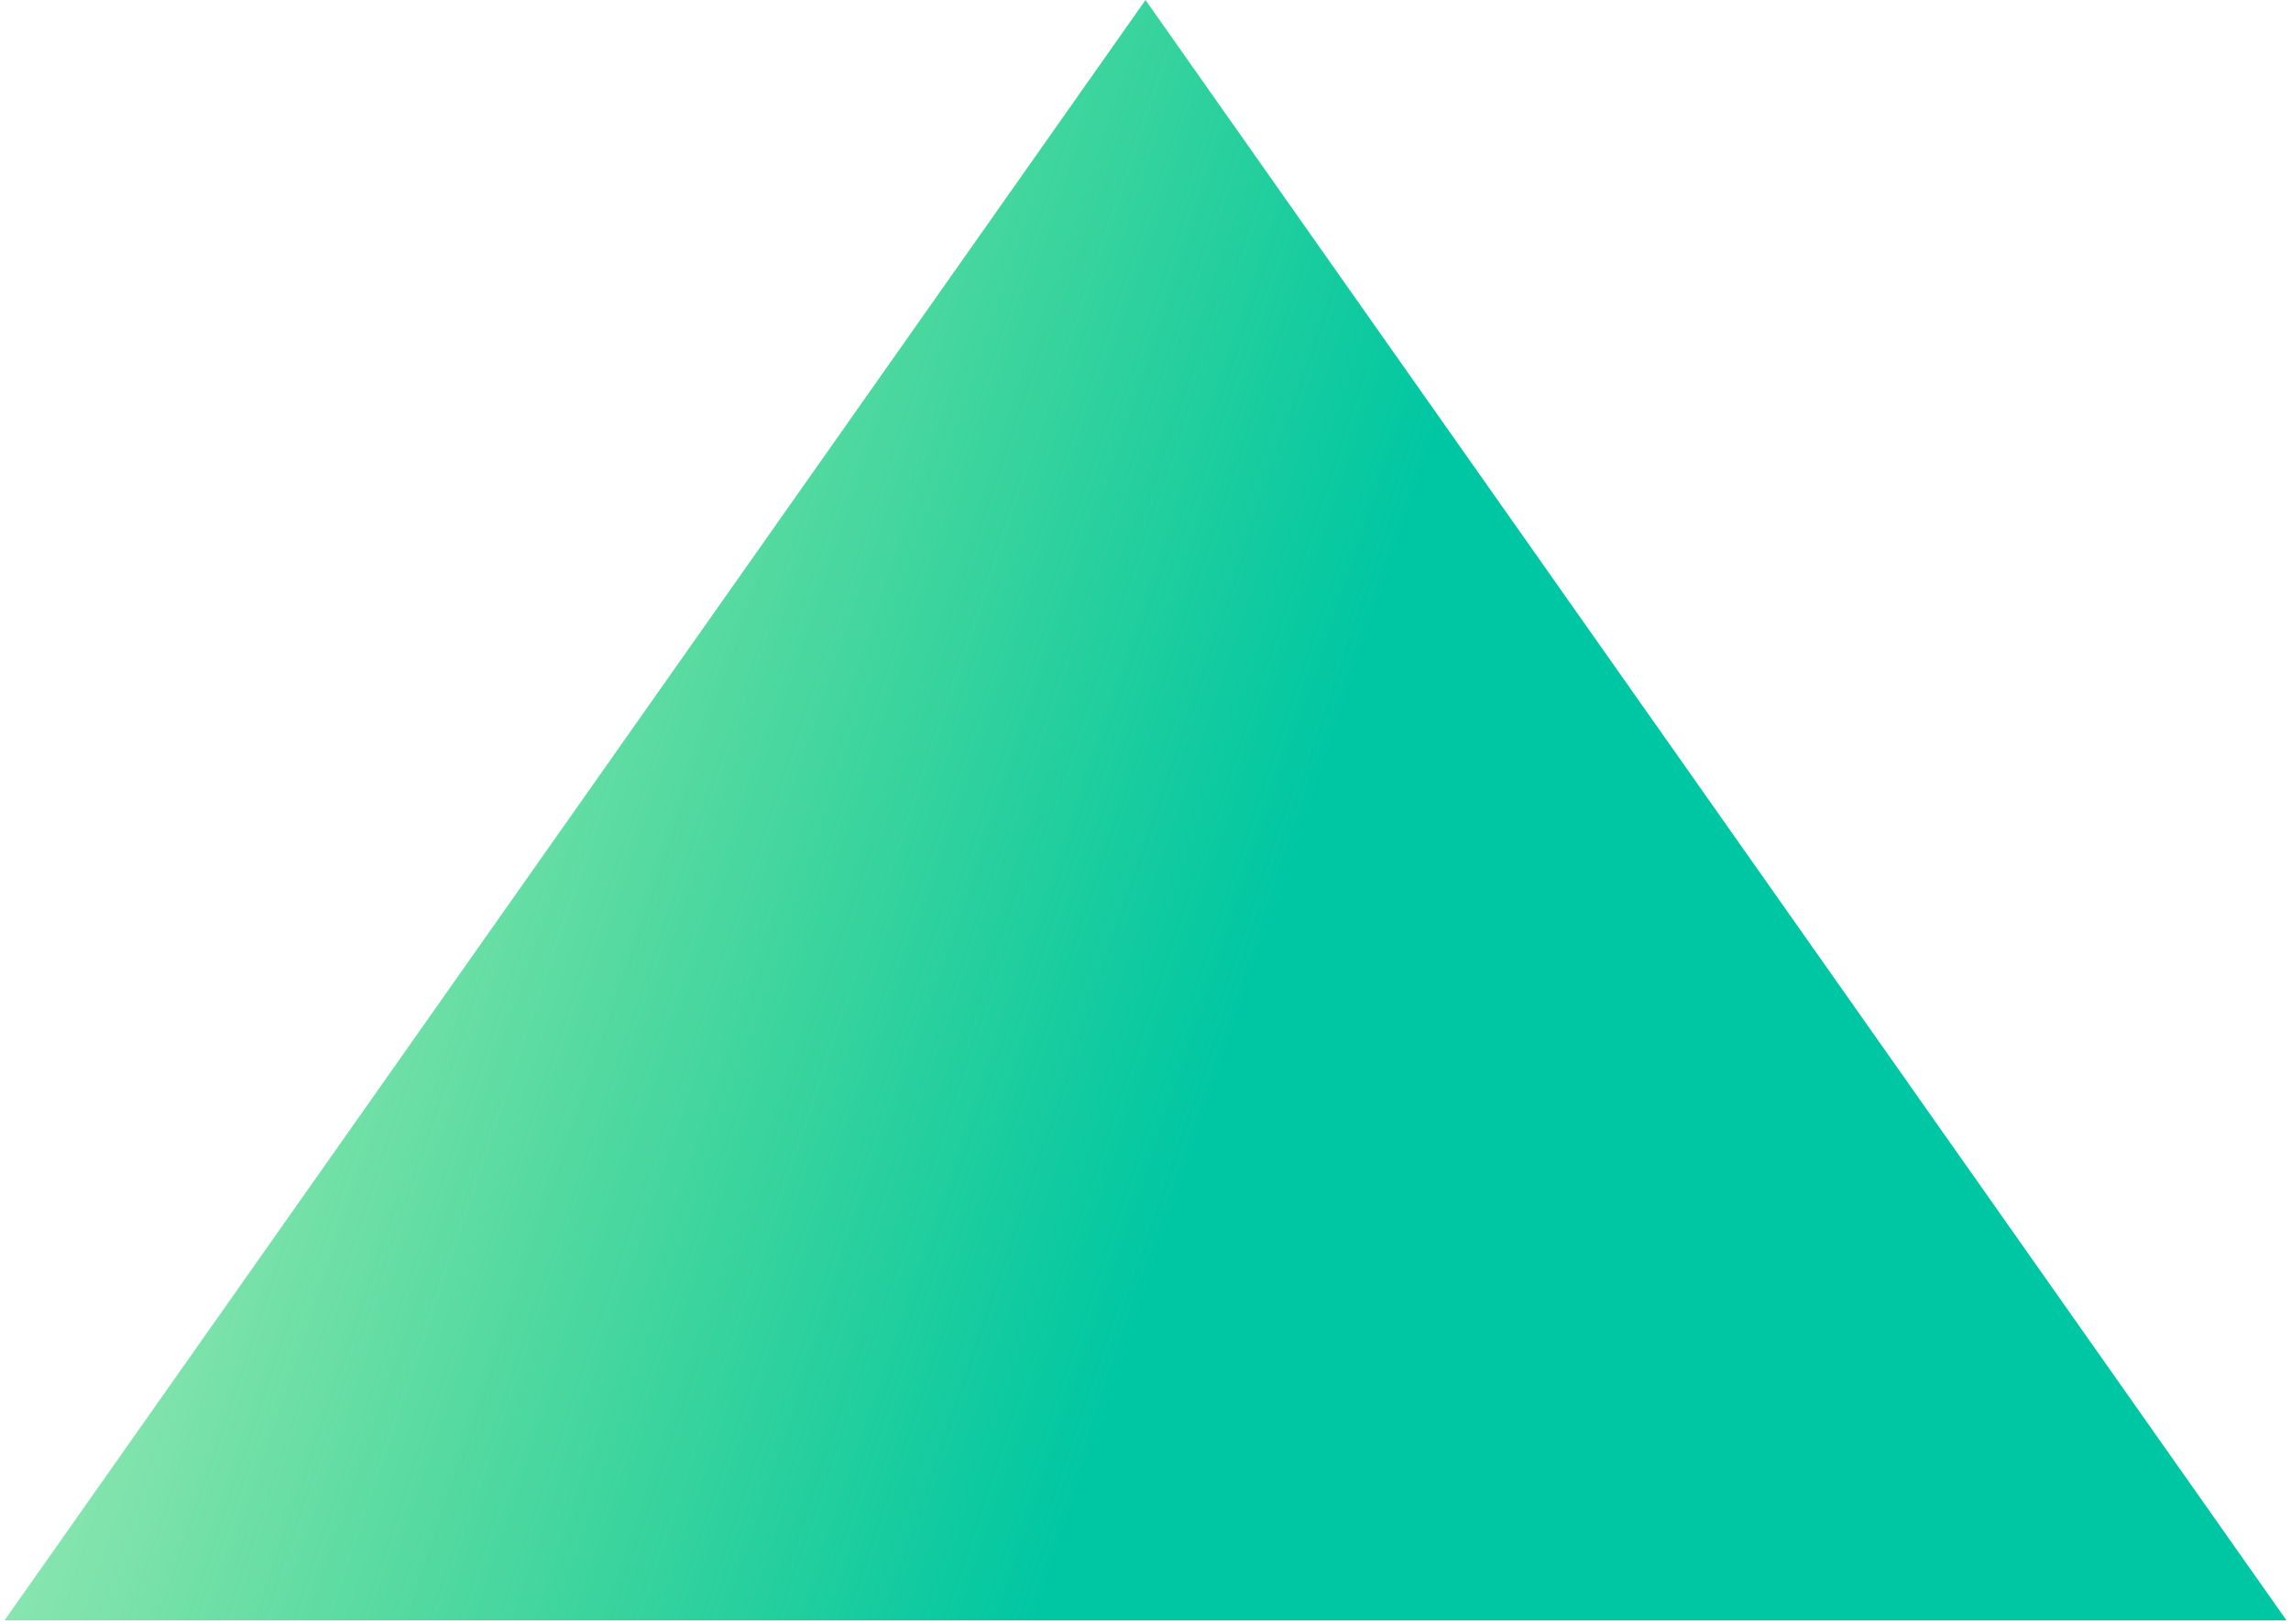 <svg xmlns="http://www.w3.org/2000/svg" width="333" height="236" viewBox="0 0 333 236" fill="none"><path d="M166.5 0L332.344 235.5H0.656L166.5 0Z" fill="url(#paint0_linear_28_188)"></path><defs><linearGradient id="paint0_linear_28_188" x1="-25" y1="92.258" x2="358" y2="221.742" gradientUnits="userSpaceOnUse"><stop stop-color="#00C72C" stop-opacity="0.2"></stop><stop offset="0.525" stop-color="#00C7A3"></stop></linearGradient></defs></svg>